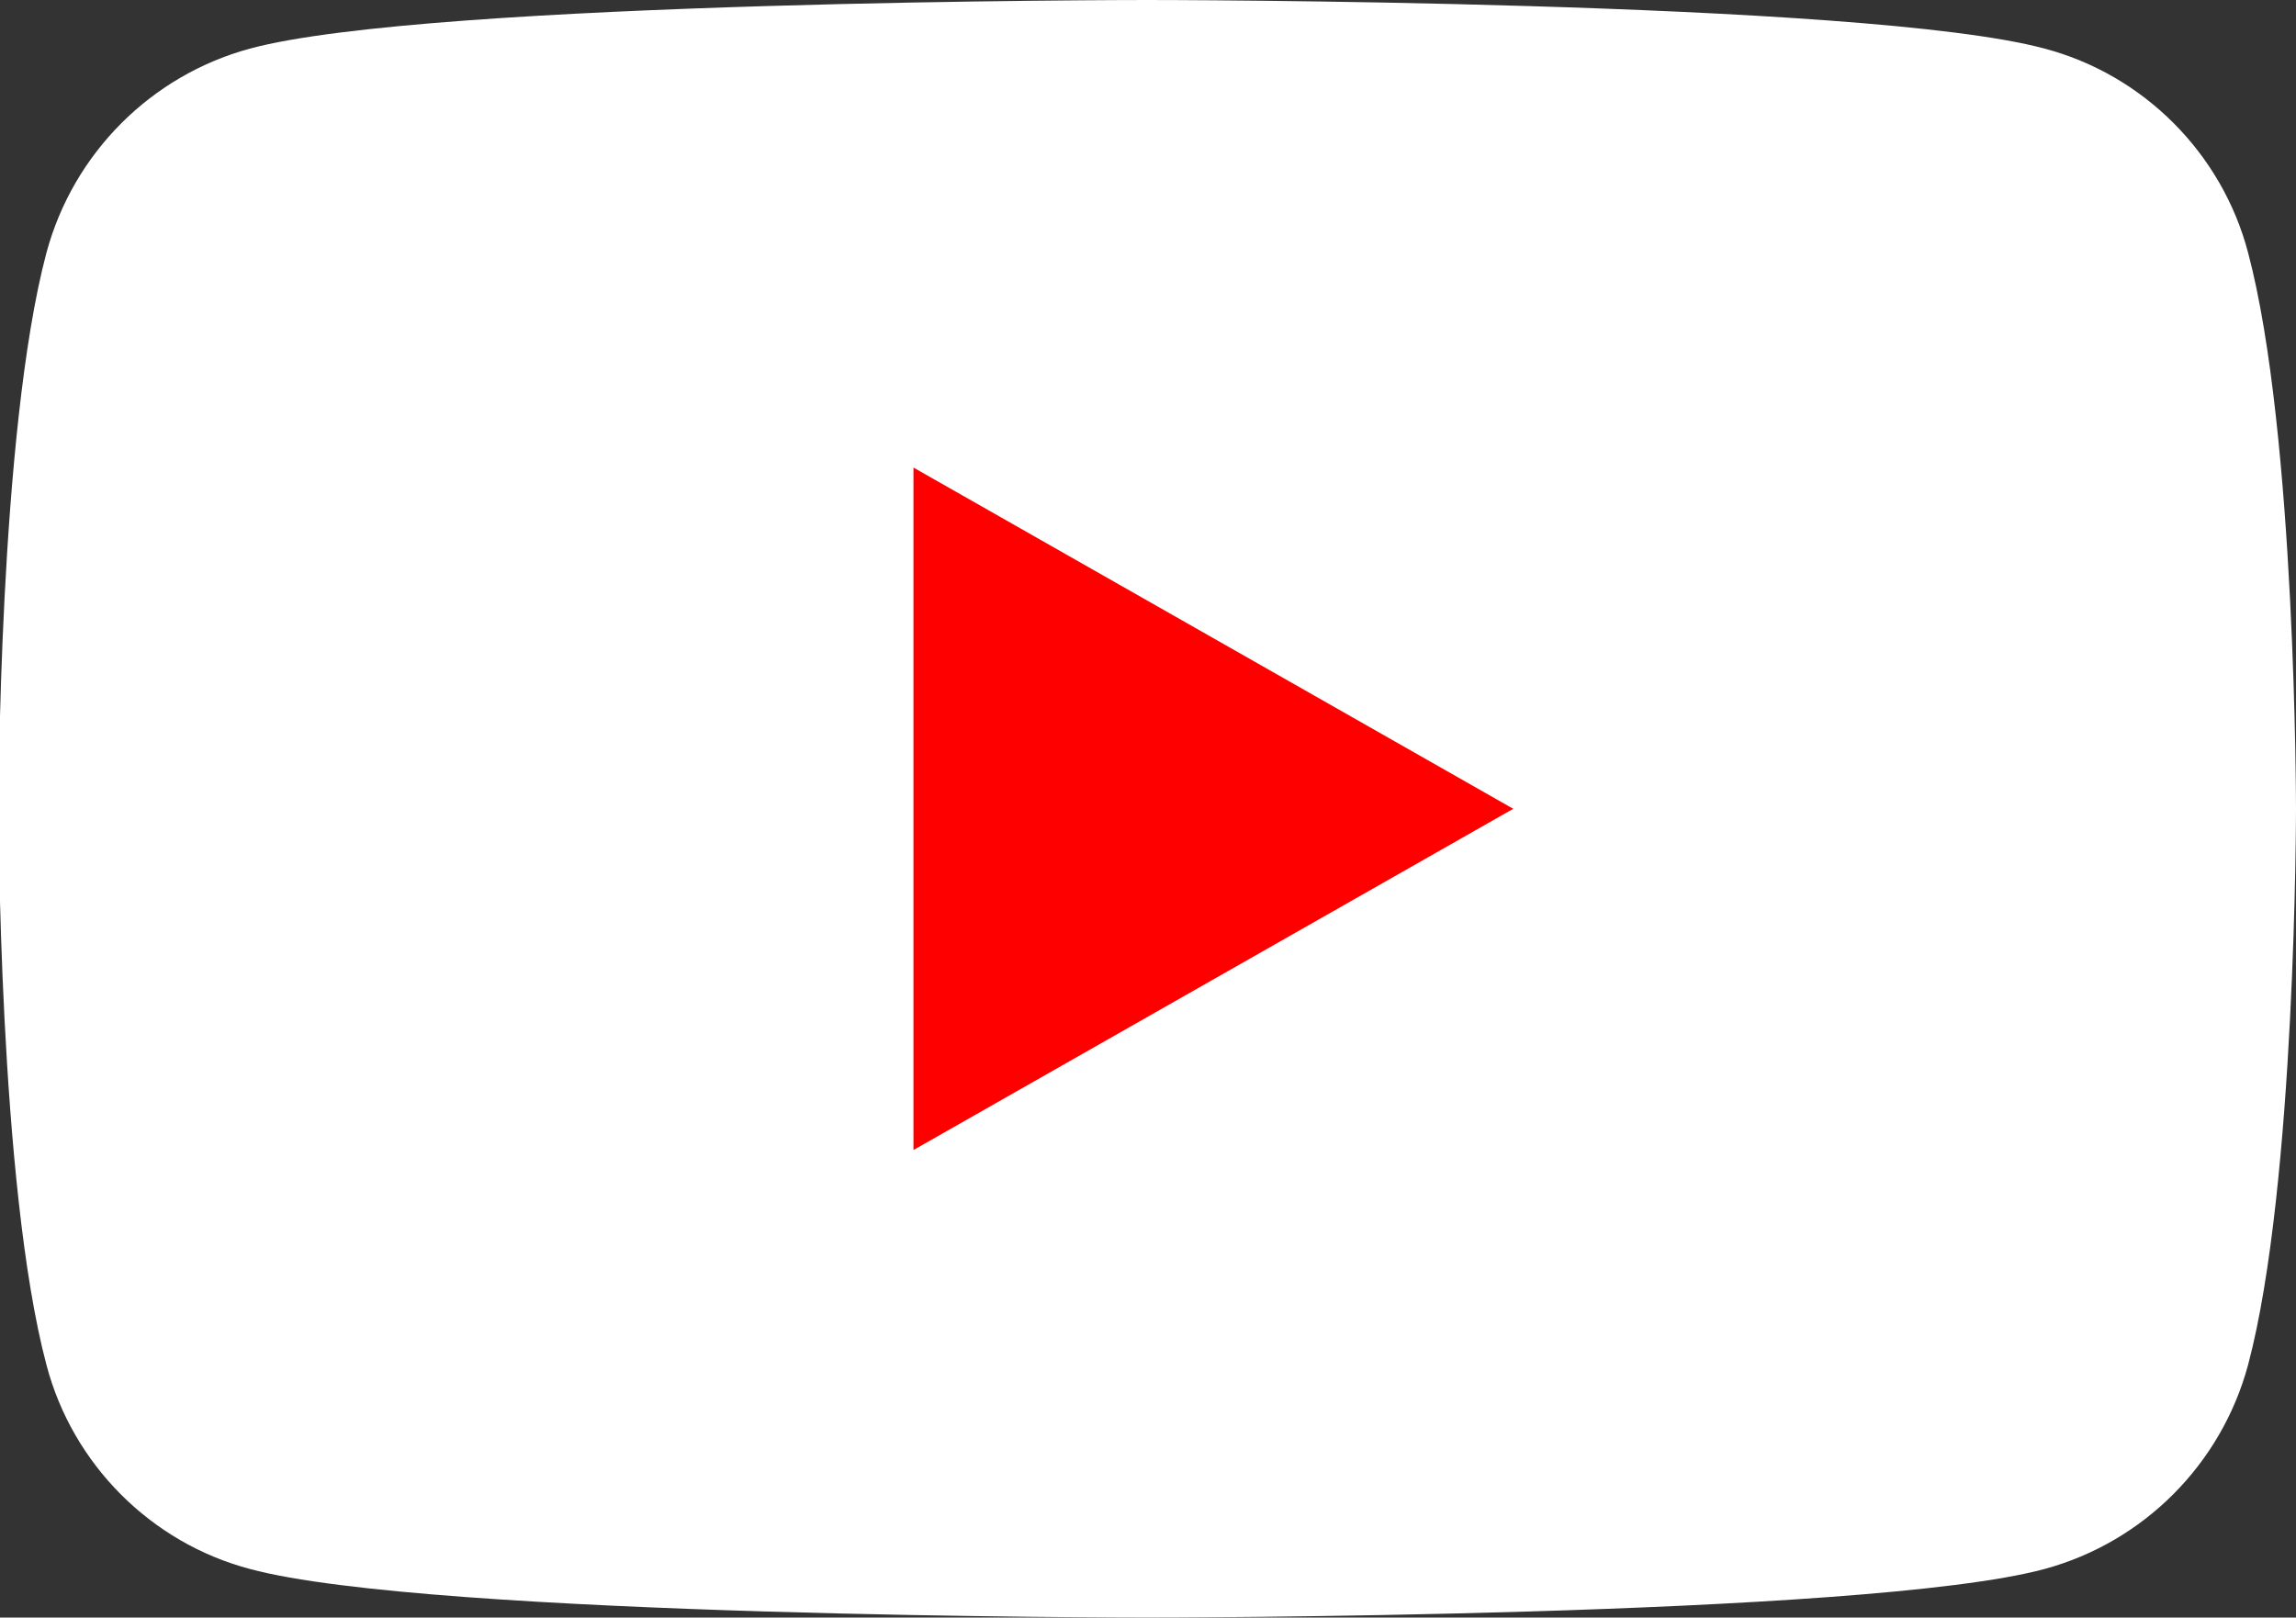 <?xml version="1.0" encoding="UTF-8"?><svg id="b" xmlns="http://www.w3.org/2000/svg" viewBox="0 0 31.62 22.28"><rect x="0" y="0" width="31.62" height="22.28" fill="#333333" stroke="none"/><g id="c"><path d="m30.96,3.48c-.36-1.37-1.44-2.45-2.8-2.81-2.47-.67-12.36-.67-12.36-.67,0,0-9.89,0-12.36.67-1.36.37-2.43,1.44-2.8,2.81-.66,2.48-.66,7.66-.66,7.66,0,0,0,5.18.66,7.66.36,1.37,1.44,2.45,2.8,2.81,2.47.67,12.36.67,12.36.67,0,0,9.89,0,12.36-.67,1.36-.37,2.43-1.44,2.8-2.81.66-2.48.66-7.66.66-7.66,0,0,0-5.18-.66-7.66Z" style="fill:#fff; stroke-width:0px;"/><polygon points="12.58 15.84 20.84 11.14 12.58 6.44 12.58 15.84" style="fill:red; stroke-width:0px;"/></g></svg>